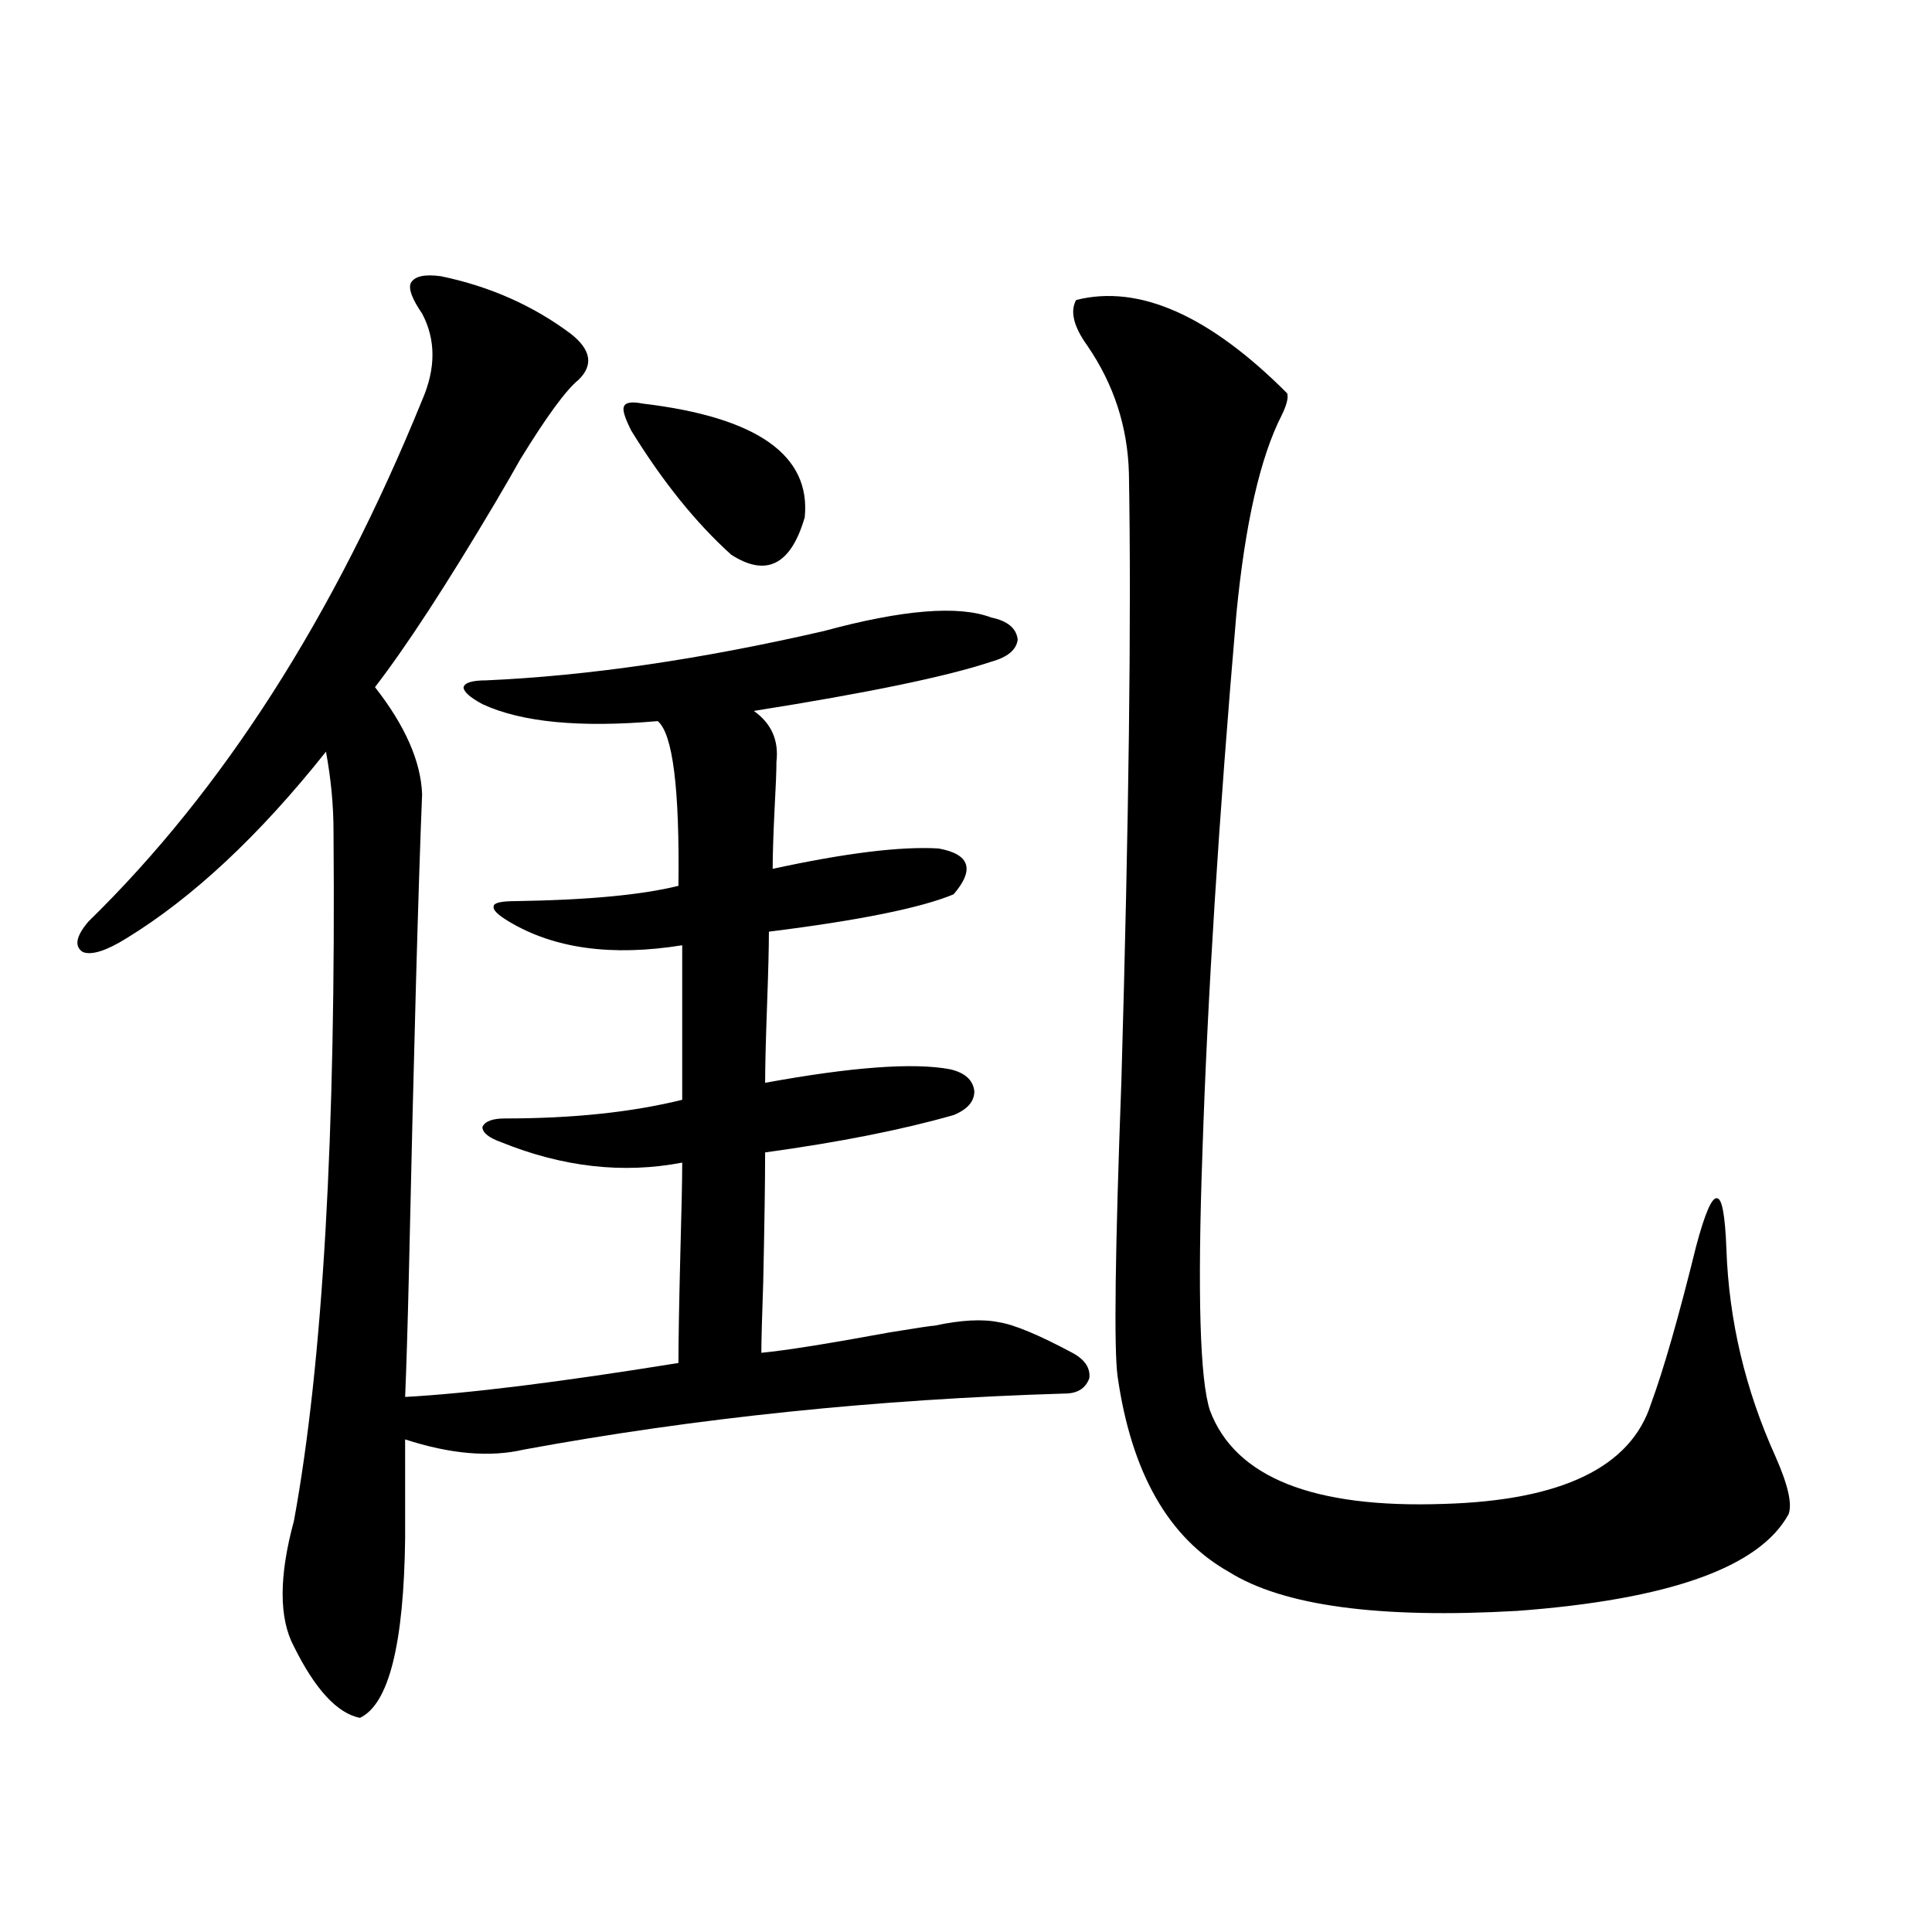<?xml version="1.0" encoding="utf-8"?>
<!-- Generator: Adobe Illustrator 16.0.0, SVG Export Plug-In . SVG Version: 6.00 Build 0)  -->
<!DOCTYPE svg PUBLIC "-//W3C//DTD SVG 1.1//EN" "http://www.w3.org/Graphics/SVG/1.1/DTD/svg11.dtd">
<svg version="1.1" id="图层_1" xmlns="http://www.w3.org/2000/svg" xmlns:xlink="http://www.w3.org/1999/xlink" x="0px" y="0px"
	 width="1000px" height="1000px" viewBox="0 0 1000 1000" enable-background="new 0 0 1000 1000" xml:space="preserve">
<path d="M228.238,142.973c25.365,5.273,47.804,15.244,67.315,29.883c10.396,8.213,11.707,16.123,3.902,23.73
	c-6.509,5.273-16.585,19.048-30.243,41.309c-2.606,4.697-6.829,12.017-12.683,21.973c-25.365,42.778-46.188,74.707-62.438,95.801
	c15.609,19.927,23.734,38.384,24.39,55.371c-1.951,48.052-4.237,130.669-6.829,247.852c-0.655,27.549-1.311,48.931-1.951,64.16
	c32.515-1.758,79.663-7.607,141.46-17.578c0-11.123,0.32-29.883,0.976-56.25c0.641-22.852,0.976-38.672,0.976-47.461
	c-30.578,5.864-61.797,2.349-93.656-10.547c-6.509-2.334-9.756-4.971-9.756-7.91c1.296-2.925,5.198-4.395,11.707-4.395
	c35.121,0,65.685-3.213,91.705-9.668v-79.98c-36.432,5.864-66.34,1.758-89.754-12.305c-5.854-3.516-8.46-6.152-7.805-7.91
	c0-1.758,3.902-2.637,11.707-2.637c37.072-0.576,65.029-3.213,83.9-7.91c0.641-50.386-2.927-78.799-10.731-85.254
	c-40.334,3.516-70.577,0.591-90.729-8.789c-6.509-3.516-9.756-6.44-9.756-8.789c0.641-2.334,4.543-3.516,11.707-3.516
	c52.682-2.334,110.882-10.835,174.63-25.488c40.975-11.123,69.907-13.472,86.827-7.031c8.445,1.758,13.003,5.576,13.658,11.426
	c-0.655,5.273-5.213,9.092-13.658,11.426c-22.773,7.622-63.748,16.123-122.924,25.488c9.101,6.455,13.003,15.244,11.707,26.367
	c0,4.697-0.335,12.896-0.976,24.609c-0.655,13.486-0.976,23.73-0.976,30.762c37.713-8.198,66.34-11.714,85.852-10.547
	c16.25,2.939,18.856,10.85,7.805,23.73c-16.92,7.031-48.779,13.486-95.607,19.336c0,8.213-0.335,21.094-0.976,38.672
	c-0.655,18.169-0.976,31.353-0.976,39.551c44.877-8.198,76.736-10.547,95.607-7.031c7.805,1.758,12.027,5.576,12.683,11.426
	c0,5.273-3.582,9.38-10.731,12.305c-26.676,7.622-59.19,14.063-97.559,19.336c0,14.653-0.335,36.914-0.976,66.797
	c-0.655,18.76-0.976,31.064-0.976,36.914c12.348-1.167,34.466-4.683,66.34-10.547c14.299-2.334,22.104-3.516,23.414-3.516
	c13.658-2.925,24.71-3.516,33.17-1.758c7.805,1.182,20.487,6.455,38.048,15.82c6.494,3.516,9.421,7.91,8.78,13.184
	c-1.951,5.273-6.188,7.91-12.683,7.91c-97.559,2.939-190.895,12.607-279.993,29.004c-17.561,4.106-38.048,2.349-61.462-5.273V796
	c-0.655,55.069-8.46,86.133-23.414,93.164c-11.707-2.348-23.094-14.652-34.146-36.914c-7.805-14.652-7.805-36.323,0-65.039
	c14.954-81.436,21.783-200.391,20.487-356.836c0-13.472-1.311-27.246-3.902-41.309c-34.48,43.369-68.946,75.586-103.412,96.68
	c-10.411,6.455-17.896,8.789-22.438,7.031c-4.558-2.925-3.582-8.198,2.927-15.82c69.587-67.964,127.146-157.9,172.679-269.824
	c7.149-16.396,7.149-31.338,0-44.824c-5.213-7.607-7.164-12.881-5.854-15.82C214.58,142.973,219.778,141.806,228.238,142.973z
	 M332.626,208.891c59.176,7.031,87.147,26.67,83.9,58.887c-7.164,24.609-19.847,31.064-38.048,19.336
	c-18.216-16.396-35.456-37.793-51.706-64.16c-3.262-6.44-4.558-10.547-3.902-12.305
	C323.511,208.314,326.772,207.724,332.626,208.891z M557.011,155.277c32.515-8.198,68.932,7.91,109.266,48.34
	c0.641,2.349-0.335,6.152-2.927,11.426c-11.066,21.685-18.871,55.962-23.414,102.832c-9.115,106.06-14.969,198.936-17.561,278.613
	c-2.606,73.252-1.311,117.773,3.902,133.594c13.003,34.58,53.322,50.688,120.973,48.34c61.127-1.758,96.903-19.033,107.314-51.855
	c6.494-17.578,14.299-44.824,23.414-81.738c4.543-16.987,8.125-25.186,10.731-24.609c2.592,0,4.223,8.789,4.878,26.367
	c1.296,36.914,9.756,72.661,25.365,107.227c6.494,14.653,8.78,24.609,6.829,29.883c-14.969,27.549-61.797,44.234-140.484,50.098
	c-71.553,4.093-121.308-2.637-149.265-20.215c-31.219-17.578-50.41-51.265-57.56-101.074c-1.951-14.063-1.311-65.039,1.951-152.93
	c3.902-135.352,5.198-240.229,3.902-314.648c-0.655-24.019-7.805-45.991-21.463-65.918
	C555.7,169.052,553.749,161.142,557.011,155.277z"/>
</svg>
